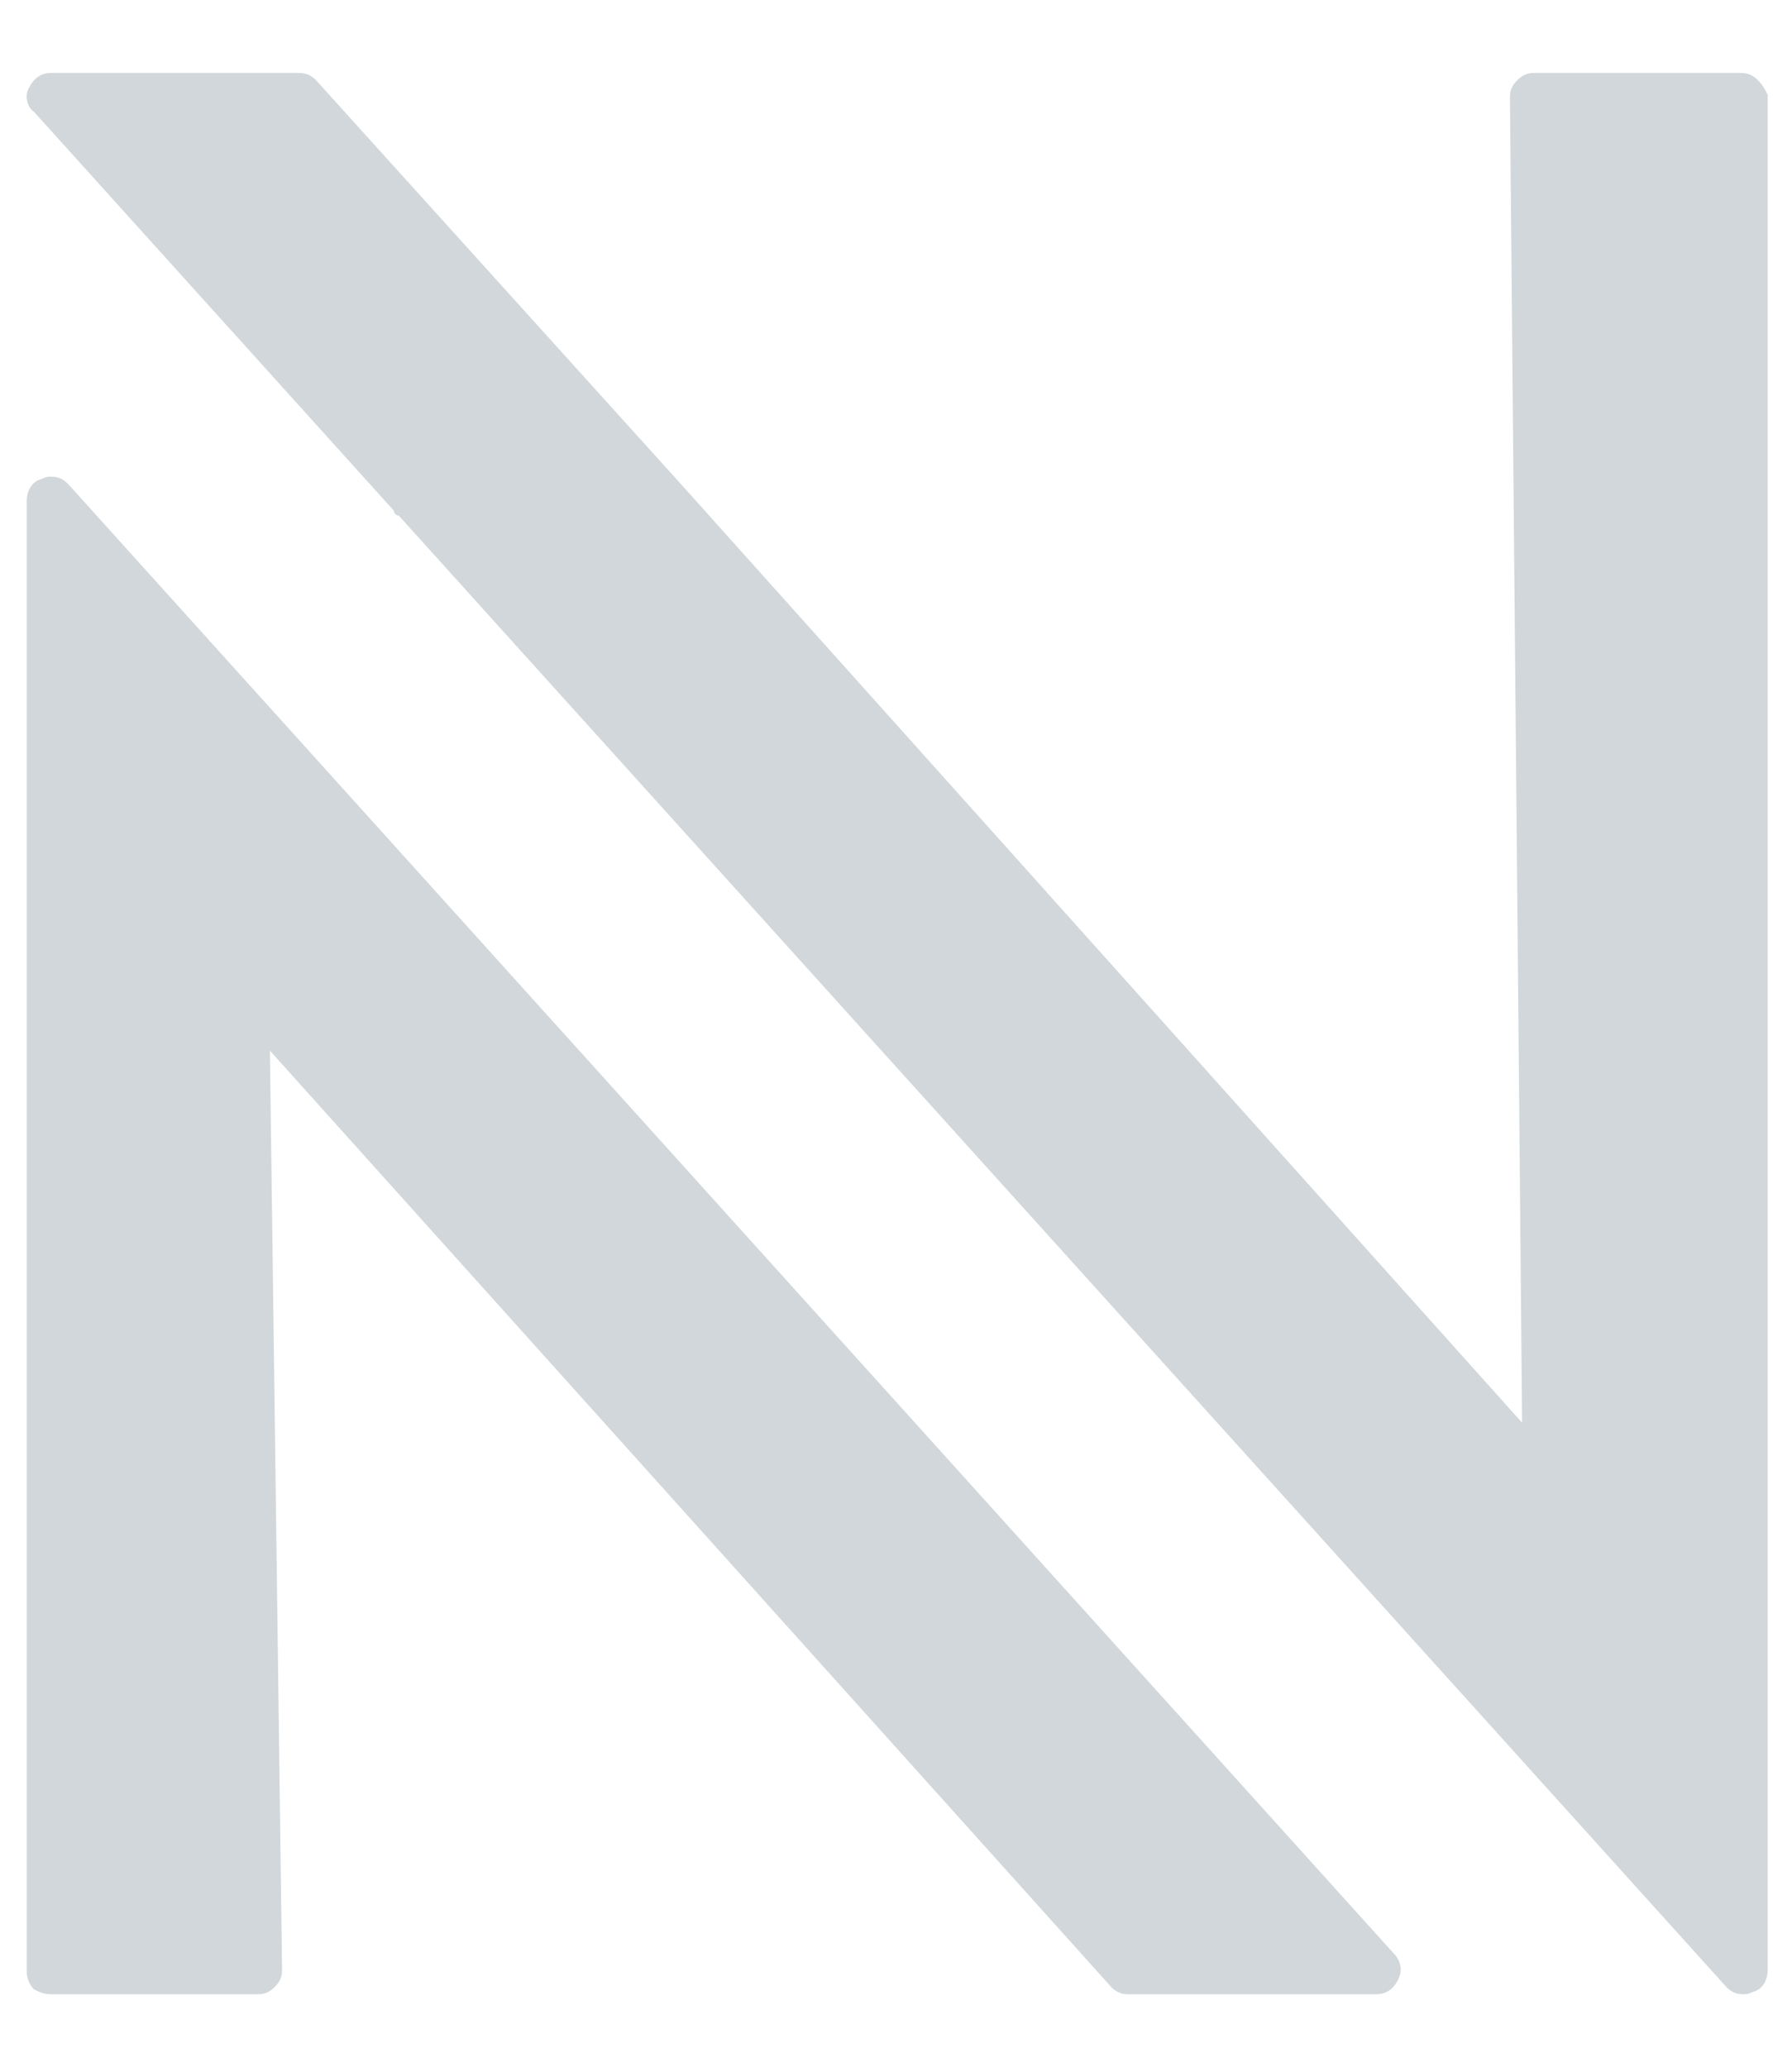 <?xml version="1.0" encoding="utf-8"?>
<!-- Generator: Adobe Illustrator 22.0.0, SVG Export Plug-In . SVG Version: 6.00 Build 0)  -->
<svg version="1.1" id="Layer_1" xmlns="http://www.w3.org/2000/svg" xmlns:xlink="http://www.w3.org/1999/xlink" x="0px" y="0px"
	 width="73.7px" height="85px" viewBox="0 0 73.7 85" style="enable-background:new 0 0 73.7 85;" xml:space="preserve">
<style type="text/css">
	.st0{fill:#D1D7DA;}
</style>
<path class="st0" d="M1.4,81.8C1.6,81.9,1.8,82,2.1,82h0h8.5c0.3,0,0.5-0.1,0.7-0.3c0.2-0.2,0.3-0.4,0.3-0.7l-0.5-37.8l34.6,38.5
	c0.2,0.2,0.4,0.3,0.7,0.3h10.2c0.4,0,0.7-0.2,0.9-0.6c0.2-0.4,0.1-0.8-0.2-1.1L2.8,19.9c-0.2-0.2-0.4-0.3-0.7-0.3
	c-0.1,0-0.2,0-0.4,0.1c-0.4,0.1-0.6,0.5-0.6,0.9l0,60.5C1.1,81.3,1.2,81.6,1.4,81.8"/>
<path class="st0" d="M72.3,3.3C72.1,3.1,71.9,3,71.6,3h0h-8.5c-0.3,0-0.5,0.1-0.7,0.3c-0.2,0.2-0.3,0.4-0.3,0.7l0.5,54.5L28,19.9
	c0,0,0,0,0,0L13,3.3C12.8,3.1,12.6,3,12.3,3H2.1C1.7,3,1.4,3.2,1.2,3.6C1,3.9,1.1,4.4,1.4,4.6L16.2,21c0,0.1,0.1,0.2,0.2,0.2
	l54.6,60.5c0.2,0.2,0.4,0.3,0.7,0.3c0.1,0,0.2,0,0.4-0.1c0.4-0.1,0.6-0.5,0.6-0.9l0-77.1C72.6,3.7,72.5,3.5,72.3,3.3z"/>
</svg>
